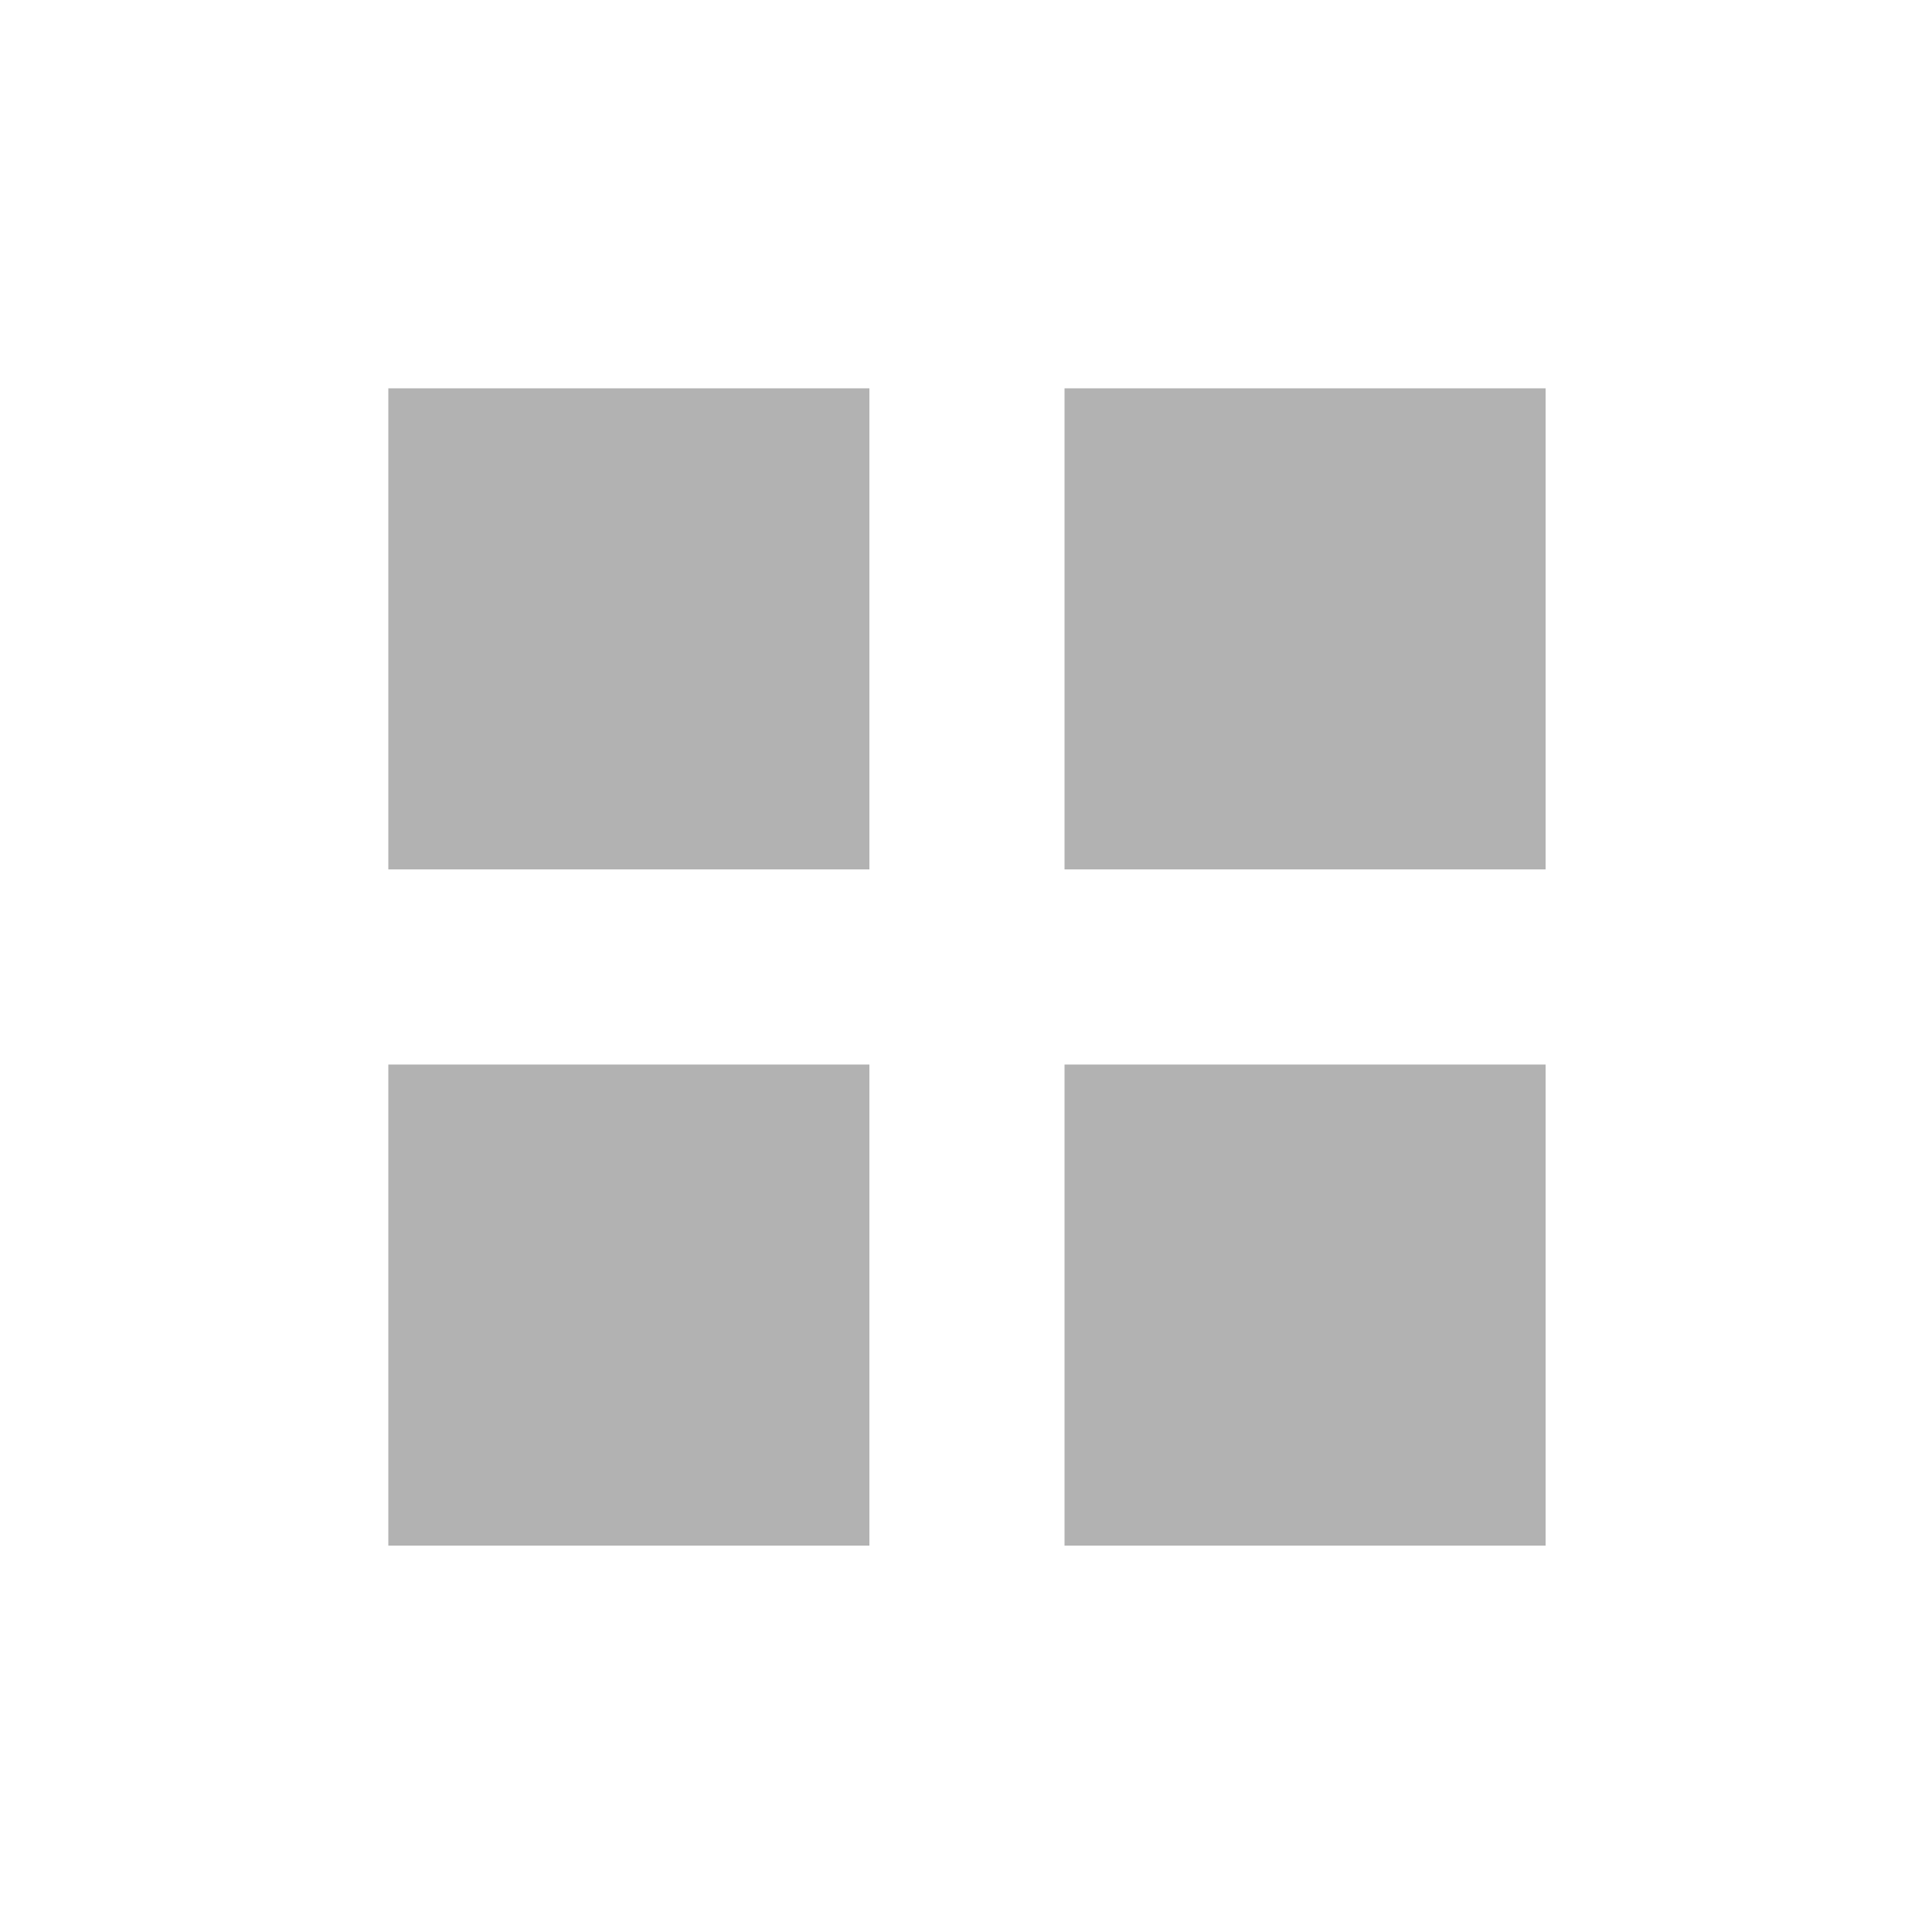 <?xml version="1.0" encoding="utf-8"?>
<!-- Generator: Adobe Illustrator 24.0.1, SVG Export Plug-In . SVG Version: 6.00 Build 0)  -->
<svg version="1.1" id="Layer_1" xmlns="http://www.w3.org/2000/svg" xmlns:xlink="http://www.w3.org/1999/xlink" x="0px" y="0px"
	 viewBox="0 0 100 100" style="enable-background:new 0 0 100 100;" xml:space="preserve">
<style type="text/css">
	.st0{fill:#B2B2B2;}
</style>
<g>
	<rect x="20.1" y="20.1" class="st0" width="24.9" height="24.9"/>
	<rect x="55.1" y="20.1" class="st0" width="24.9" height="24.9"/>
	<rect x="20.1" y="55.1" class="st0" width="24.9" height="24.9"/>
	<rect x="55.1" y="55.1" class="st0" width="24.9" height="24.9"/>
</g>
</svg>

